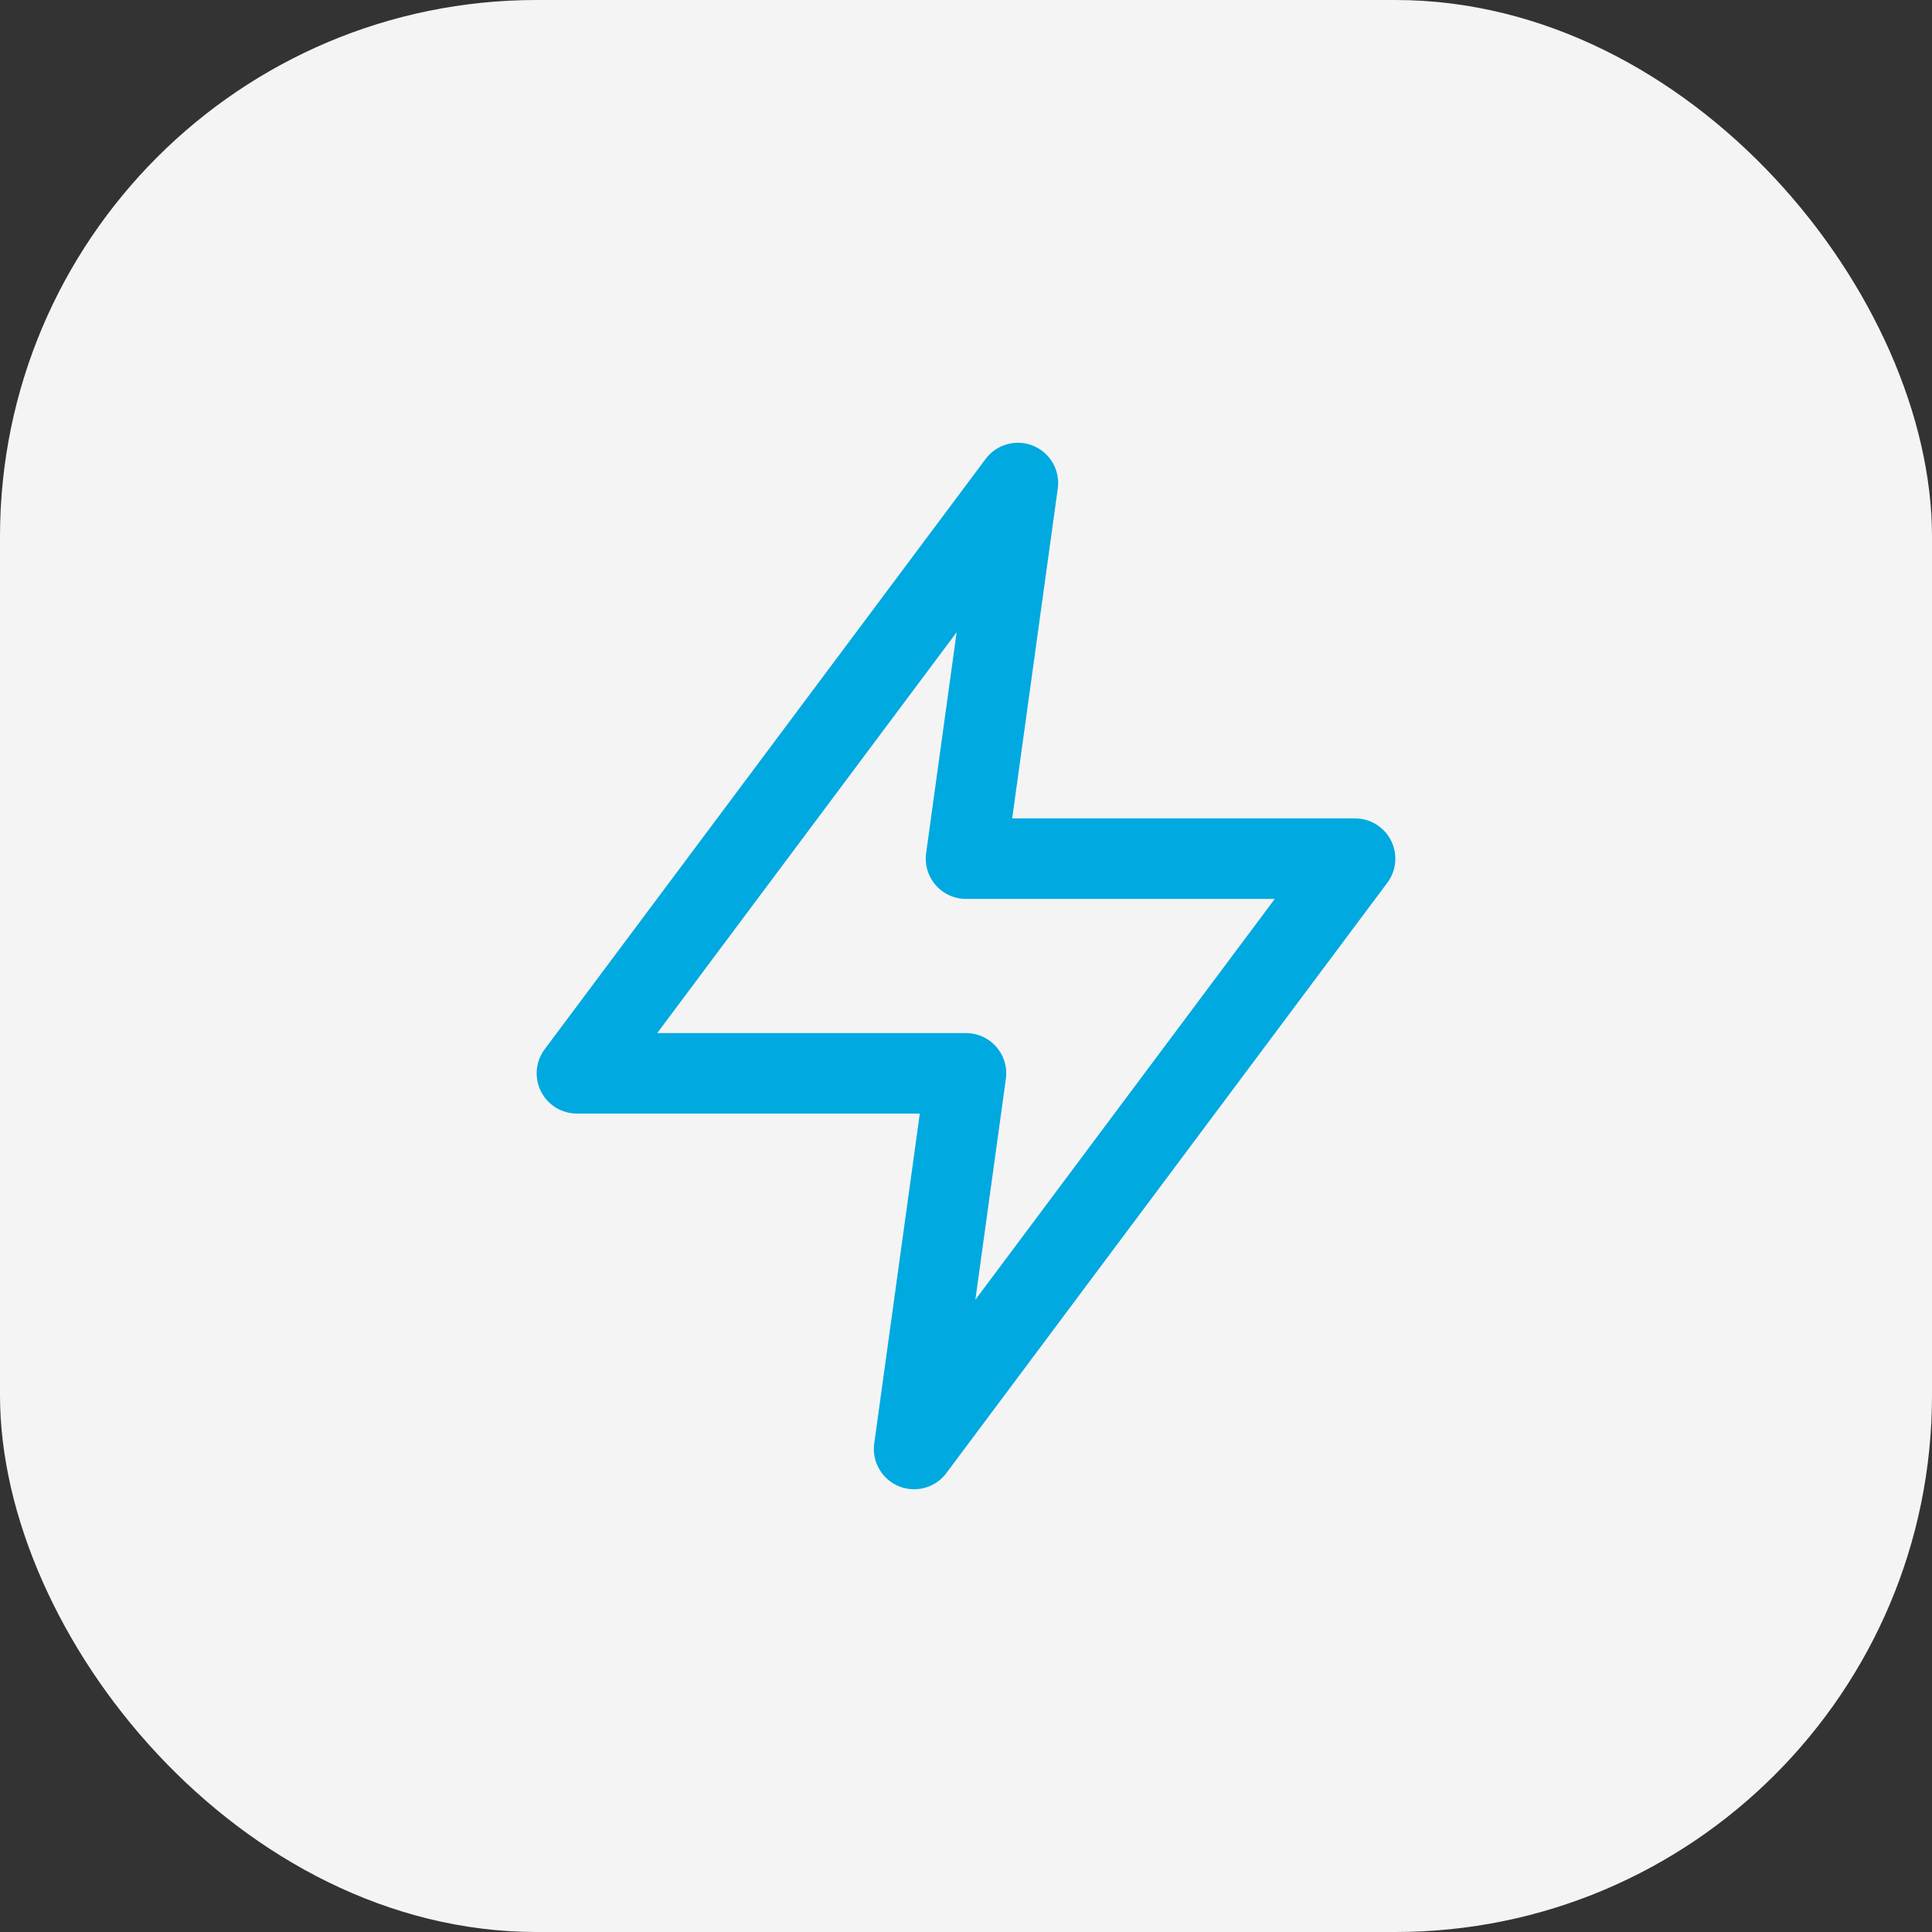 <svg width="36" height="36" viewBox="0 0 36 36" fill="none" xmlns="http://www.w3.org/2000/svg">
<rect x="0" y="0" width="36" height="36" fill="#333333" stroke="none"/>
<rect width="36" height="36" rx="10" fill="#F4F4F4"/>
<path fill-rule="evenodd" clip-rule="evenodd" d="M18.967 9L10.75 20H18L17.033 27L25.25 16H18L18.967 9Z" stroke="#00A9E0" stroke-width="1.5" stroke-linecap="round" stroke-linejoin="round"/>
</svg>
